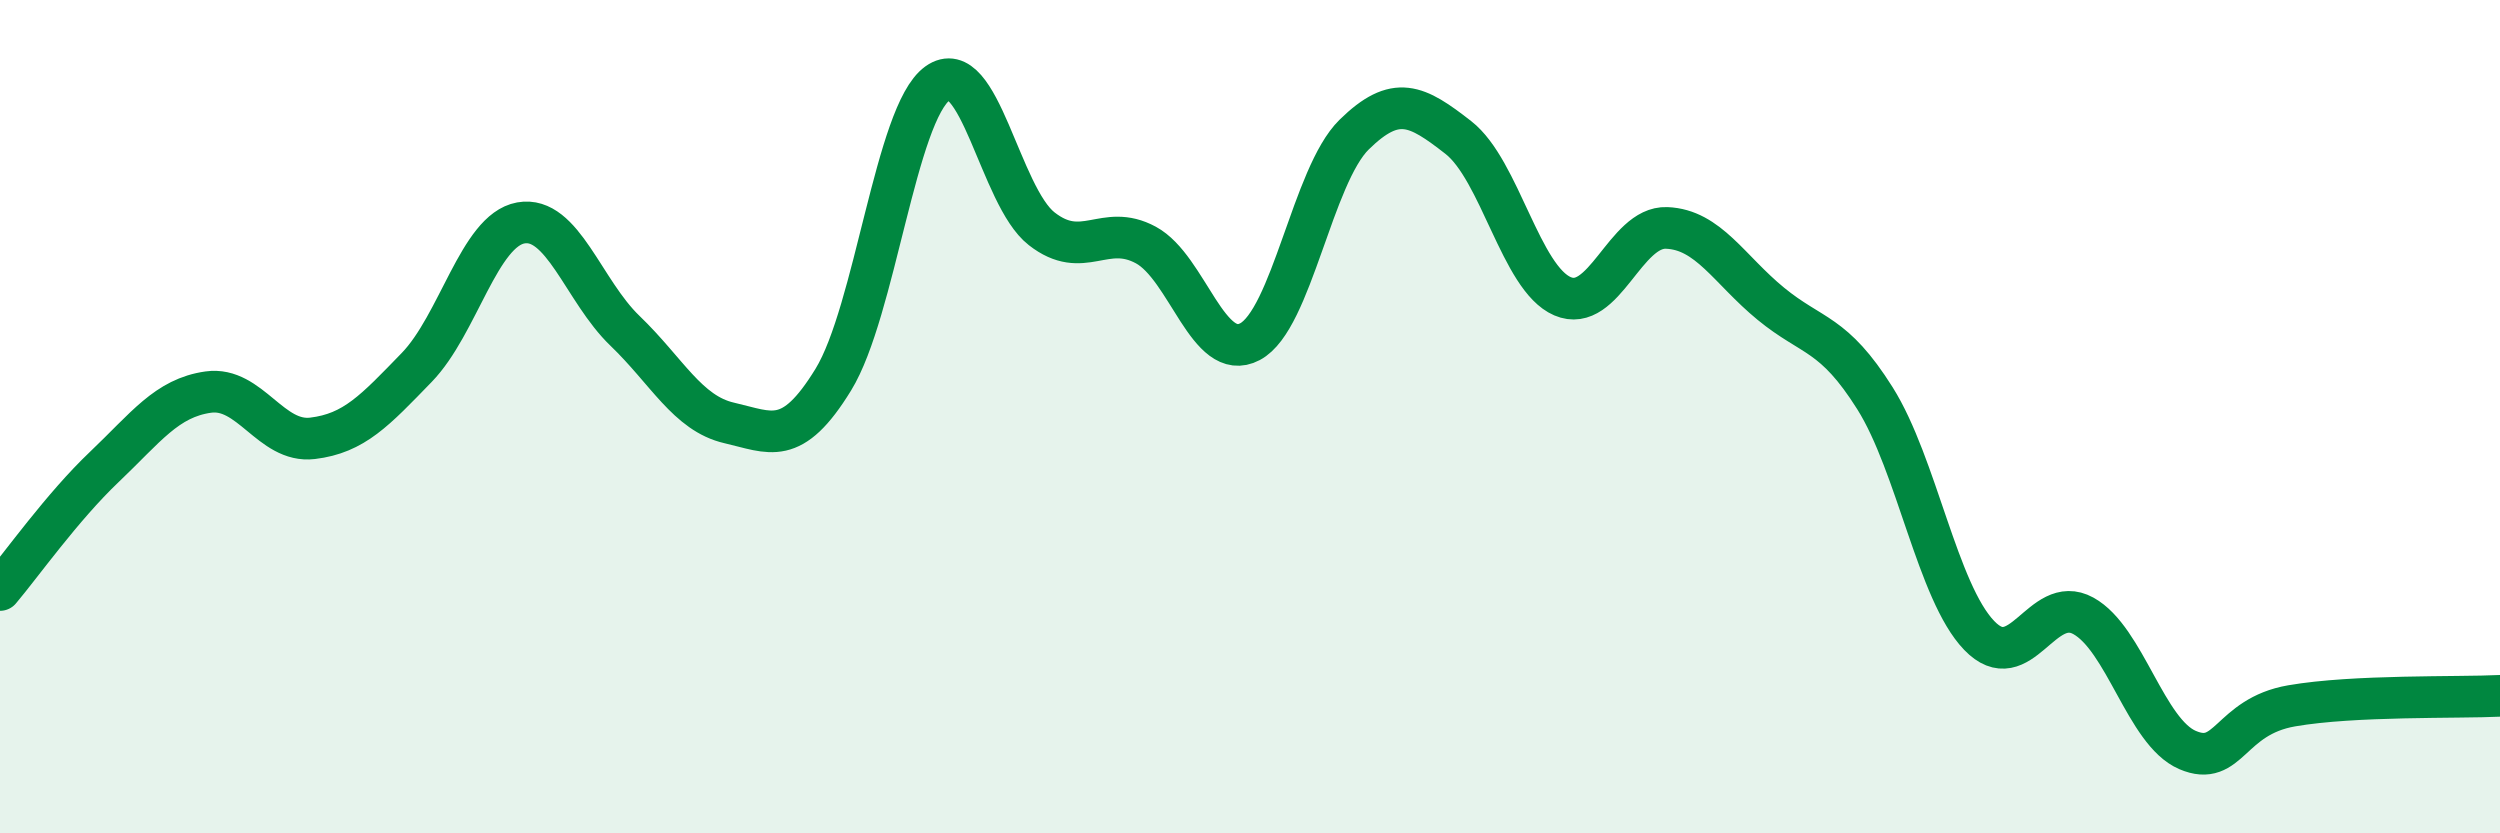 
    <svg width="60" height="20" viewBox="0 0 60 20" xmlns="http://www.w3.org/2000/svg">
      <path
        d="M 0,14.16 C 0.5,13.57 1.5,12.16 2.5,11.21 C 3.5,10.26 4,9.55 5,9.41 C 6,9.27 6.5,10.64 7.5,10.52 C 8.5,10.4 9,9.85 10,8.82 C 11,7.79 11.5,5.53 12.5,5.35 C 13.5,5.17 14,6.98 15,7.94 C 16,8.9 16.5,9.92 17.5,10.15 C 18.5,10.38 19,10.74 20,9.11 C 21,7.48 21.5,2.72 22.5,2 C 23.5,1.28 24,4.71 25,5.49 C 26,6.27 26.5,5.34 27.5,5.88 C 28.5,6.42 29,8.73 30,8.2 C 31,7.67 31.5,4.21 32.5,3.23 C 33.5,2.25 34,2.52 35,3.3 C 36,4.08 36.5,6.68 37.5,7.11 C 38.5,7.54 39,5.43 40,5.47 C 41,5.51 41.5,6.47 42.5,7.29 C 43.5,8.11 44,7.97 45,9.56 C 46,11.15 46.5,14.21 47.5,15.25 C 48.5,16.29 49,14.23 50,14.78 C 51,15.33 51.5,17.57 52.5,18 C 53.5,18.43 53.5,17.2 55,16.94 C 56.5,16.68 59,16.75 60,16.7L60 20L0 20Z"
        fill="#008740"
        opacity="0.1"
        stroke-linecap="round"
        stroke-linejoin="round"
      />
      <path
        d="M 0,14.16 C 0.5,13.57 1.5,12.16 2.5,11.21 C 3.5,10.26 4,9.55 5,9.41 C 6,9.27 6.5,10.64 7.5,10.52 C 8.5,10.4 9,9.85 10,8.82 C 11,7.79 11.5,5.53 12.5,5.35 C 13.5,5.17 14,6.98 15,7.94 C 16,8.9 16.5,9.92 17.5,10.15 C 18.5,10.38 19,10.74 20,9.11 C 21,7.48 21.5,2.72 22.5,2 C 23.5,1.28 24,4.71 25,5.49 C 26,6.27 26.5,5.34 27.5,5.88 C 28.5,6.42 29,8.73 30,8.2 C 31,7.67 31.5,4.21 32.5,3.23 C 33.5,2.25 34,2.52 35,3.3 C 36,4.08 36.5,6.68 37.5,7.11 C 38.5,7.54 39,5.43 40,5.47 C 41,5.51 41.5,6.47 42.5,7.29 C 43.5,8.11 44,7.97 45,9.56 C 46,11.15 46.5,14.21 47.5,15.25 C 48.5,16.29 49,14.23 50,14.78 C 51,15.33 51.5,17.57 52.5,18 C 53.5,18.43 53.5,17.2 55,16.94 C 56.5,16.68 59,16.75 60,16.7"
        stroke="#008740"
        stroke-width="1"
        fill="none"
        stroke-linecap="round"
        stroke-linejoin="round"
      />
    </svg>
  